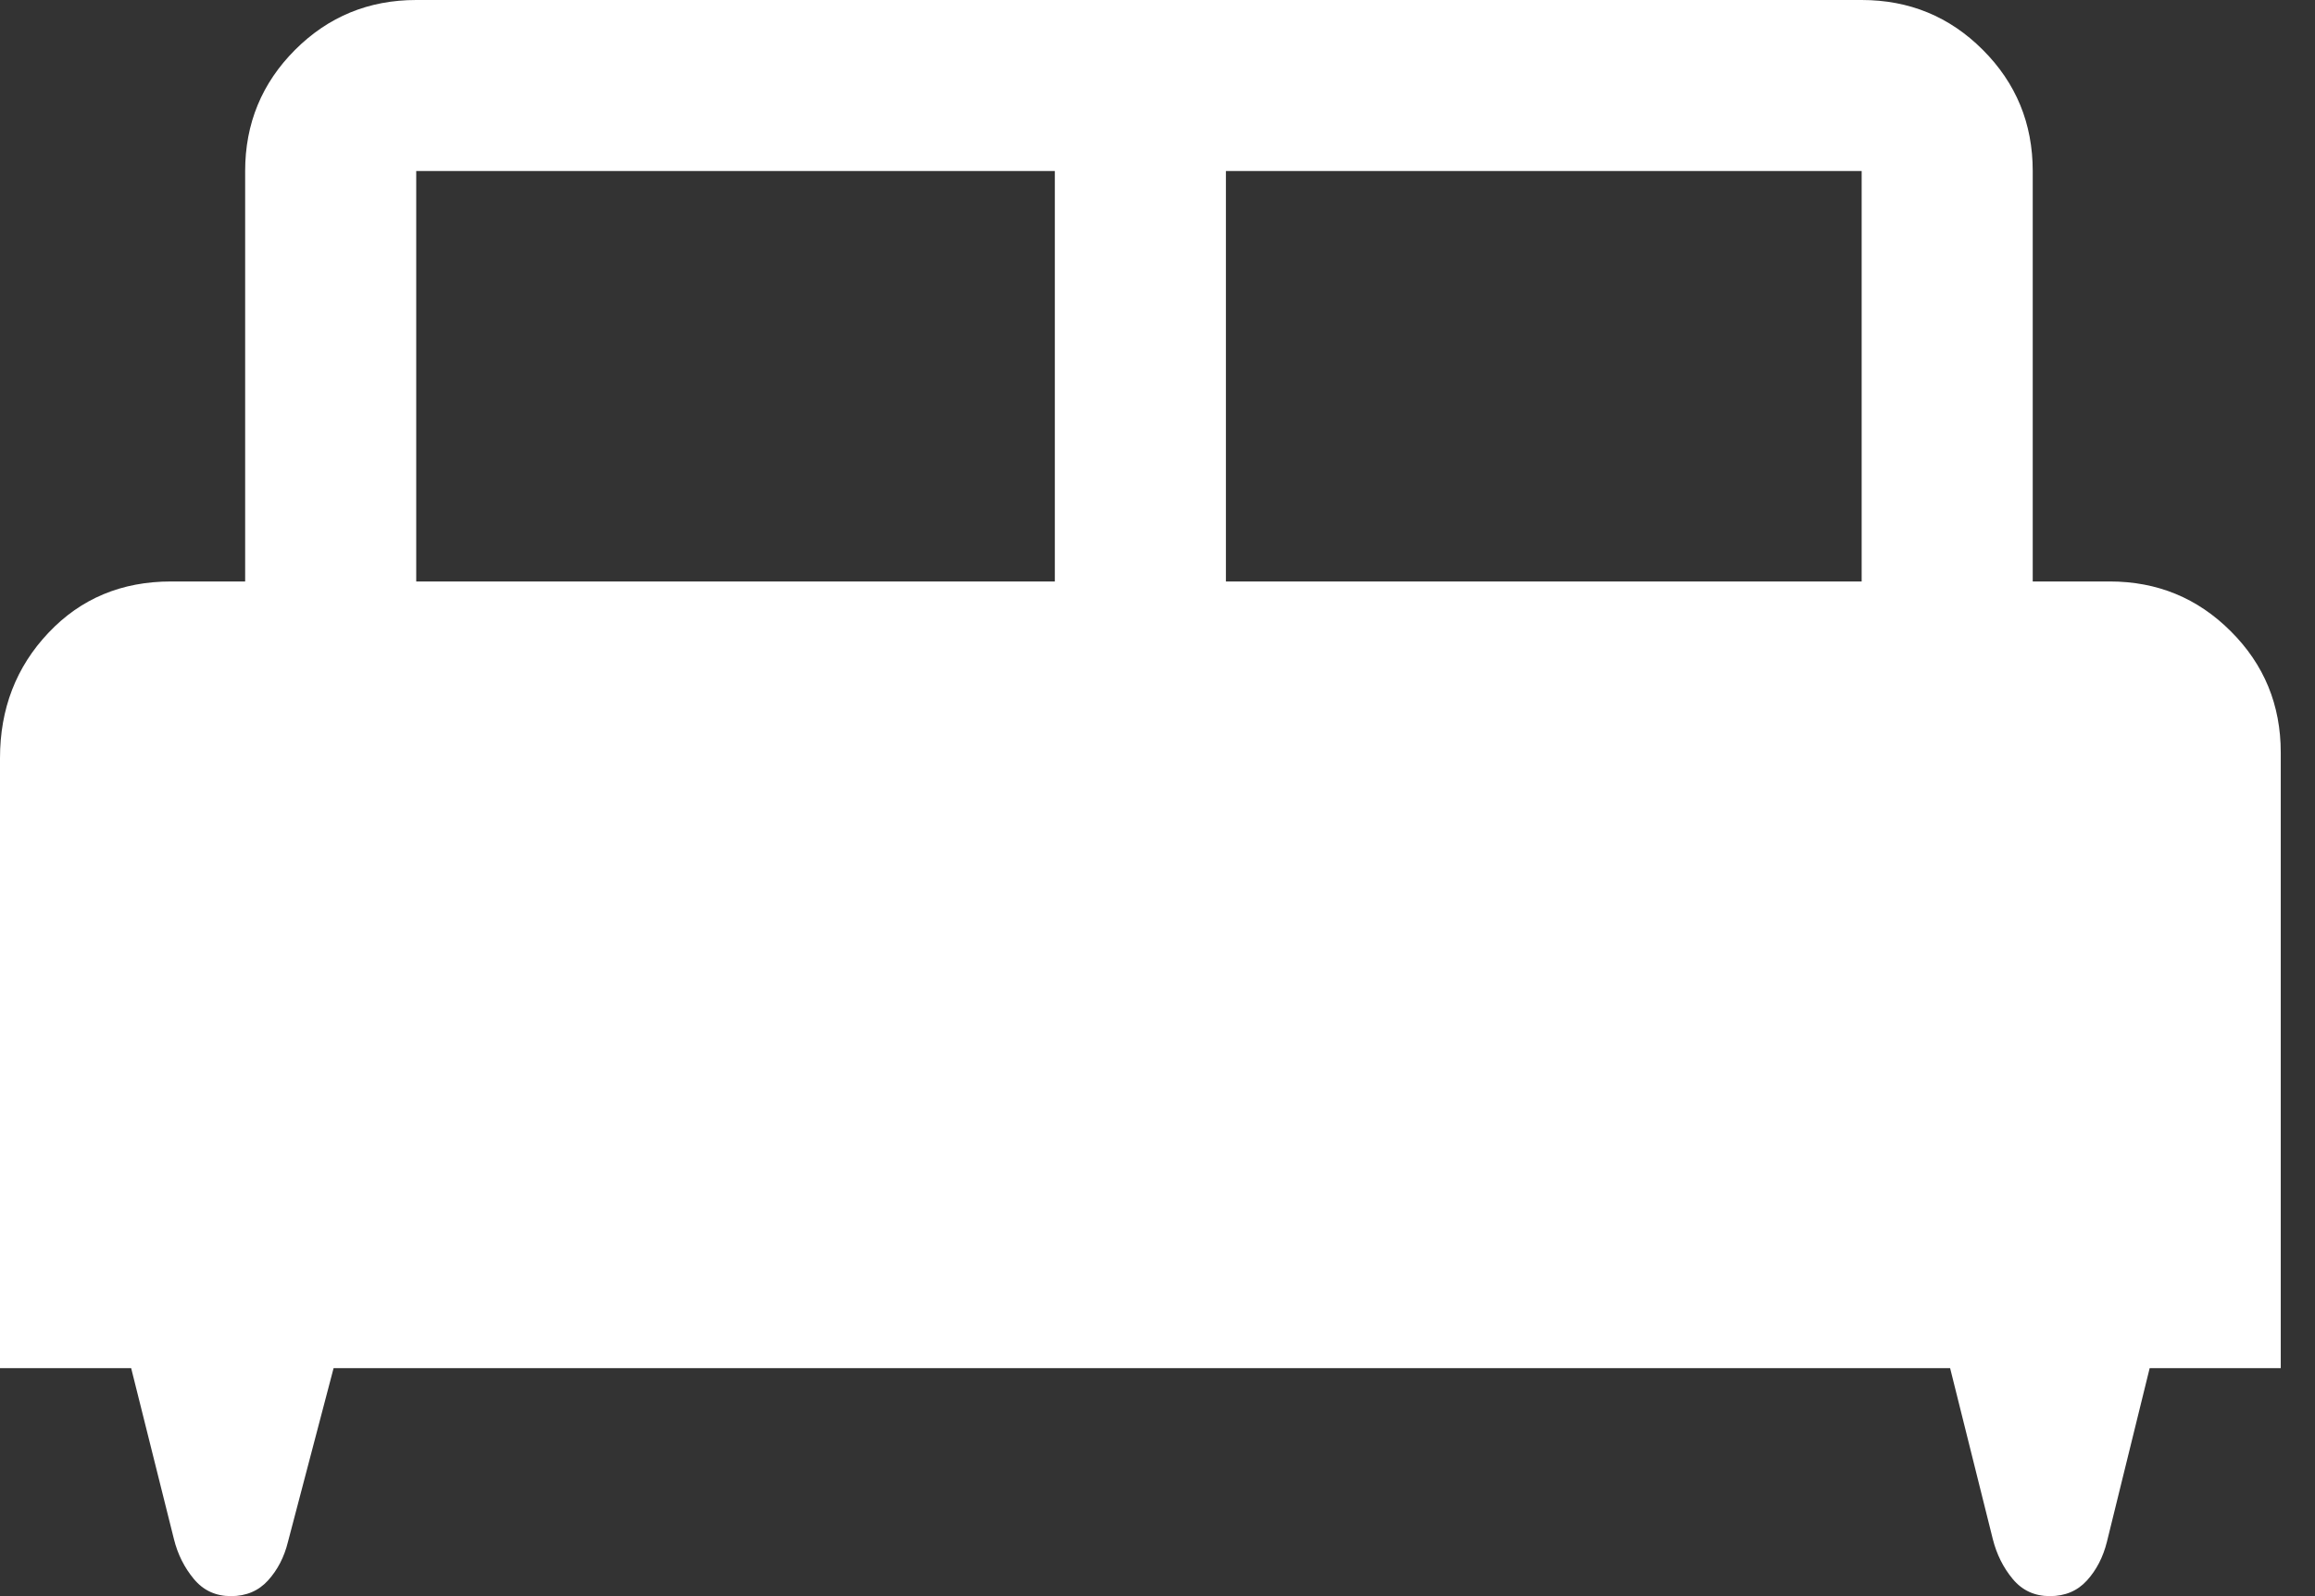 <?xml version="1.0" encoding="UTF-8"?>
<svg width="29px" height="20px" viewBox="0 0 29 20" version="1.1" xmlns="http://www.w3.org/2000/svg" xmlns:xlink="http://www.w3.org/1999/xlink">
    <rect x="0" y="0" width="29" height="20" fill="#333333" stroke="none"/>
    <title>Shape</title>
    <g id="Page-1" stroke="none" stroke-width="1" fill="none" fill-rule="evenodd">
        <g id="04-appartamenti" transform="translate(-1105, -2547)" fill="#FFFFFF" fill-rule="nonzero">
            <path d="M1105,2564.143 L1105,2556.5 C1105,2555.881 1105.202,2555.357 1105.607,2554.929 C1106.012,2554.5 1106.524,2554.286 1107.143,2554.286 L1108.071,2554.286 L1108.071,2549.143 C1108.071,2548.548 1108.28,2548.042 1108.696,2547.625 C1109.113,2547.208 1109.619,2547 1110.214,2547 L1128.321,2547 C1128.917,2547 1129.423,2547.208 1129.839,2547.625 C1130.256,2548.042 1130.464,2548.548 1130.464,2549.143 L1130.464,2554.286 L1131.429,2554.286 C1132.024,2554.286 1132.53,2554.494 1132.946,2554.911 C1133.363,2555.327 1133.571,2555.833 1133.571,2556.429 L1133.571,2564.143 L1131.929,2564.143 L1131.393,2566.321 C1131.345,2566.512 1131.262,2566.673 1131.143,2566.804 C1131.024,2566.935 1130.869,2567 1130.679,2567 C1130.488,2567 1130.333,2566.929 1130.214,2566.786 C1130.095,2566.643 1130.012,2566.476 1129.964,2566.286 L1129.429,2564.143 L1109.179,2564.143 L1108.607,2566.321 C1108.56,2566.512 1108.476,2566.673 1108.357,2566.804 C1108.238,2566.935 1108.083,2567 1107.893,2567 C1107.702,2567 1107.548,2566.929 1107.429,2566.786 C1107.31,2566.643 1107.226,2566.476 1107.179,2566.286 L1106.643,2564.143 L1105,2564.143 Z M1120.357,2554.286 L1128.321,2554.286 L1128.321,2549.143 L1120.357,2549.143 L1120.357,2554.286 Z M1110.214,2554.286 L1118.214,2554.286 L1118.214,2549.143 L1110.214,2549.143 L1110.214,2554.286 Z" id="Shape"></path>
        </g>
    </g>
</svg>